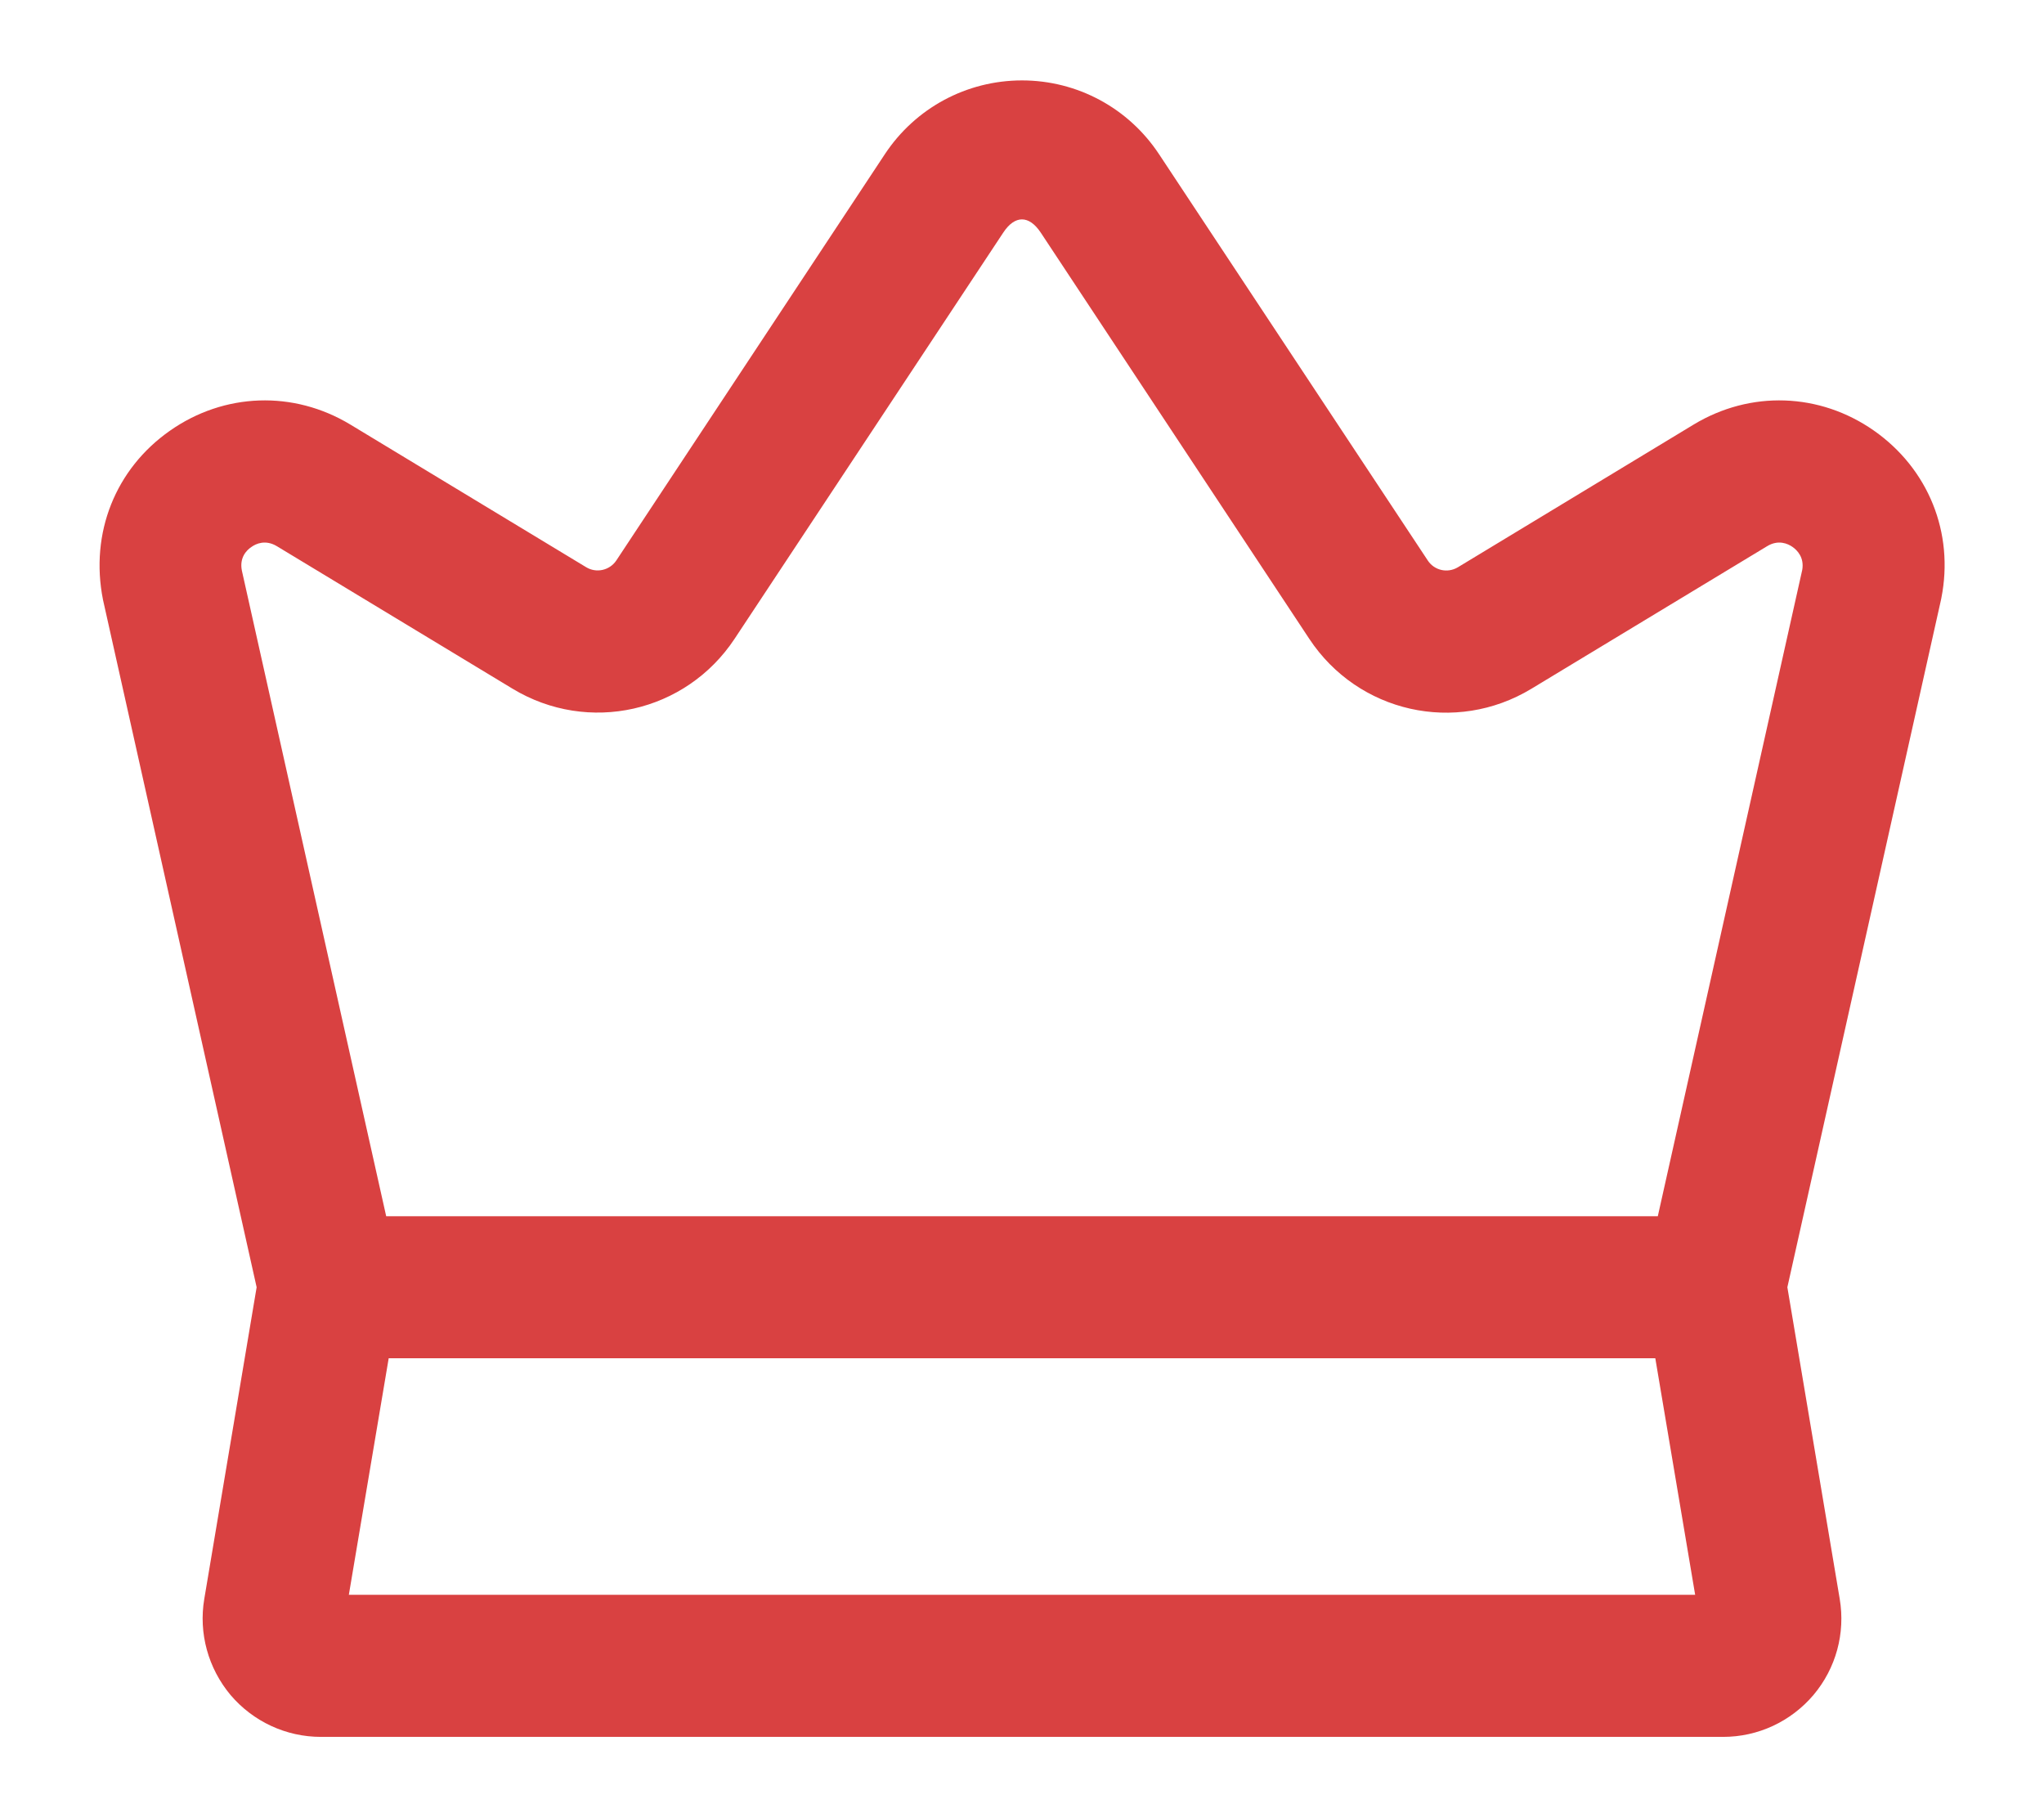 <svg width="18" height="16" viewBox="0 0 18 16" fill="none" xmlns="http://www.w3.org/2000/svg">
<path d="M16.503 3.792C16.025 3.457 15.415 3.436 14.915 3.738L12.838 4.995C12.747 5.049 12.632 5.023 12.574 4.936L10.207 1.358C9.938 0.951 9.487 0.708 9 0.708C8.512 0.708 8.061 0.951 7.792 1.358L5.428 4.934C5.369 5.023 5.25 5.049 5.16 4.993L3.085 3.738C2.585 3.436 1.975 3.457 1.497 3.792C1.018 4.127 0.79 4.692 0.907 5.281L2.26 11.334L1.799 14.078C1.748 14.38 1.833 14.688 2.03 14.924C2.229 15.158 2.519 15.293 2.826 15.293H15.174C15.481 15.293 15.77 15.159 15.97 14.924C16.168 14.689 16.252 14.381 16.201 14.078L15.74 11.334L17.093 5.281C17.094 5.276 17.095 5.271 17.096 5.266C17.21 4.692 16.982 4.128 16.503 3.792ZM3.072 14.042L3.423 11.959H14.577L14.928 14.042H3.072ZM14.599 10.709H3.401L2.13 5.024C2.107 4.909 2.172 4.844 2.214 4.816C2.254 4.787 2.338 4.749 2.438 4.809L4.512 6.063C5.18 6.468 6.04 6.274 6.47 5.623L8.835 2.048C8.937 1.893 9.062 1.893 9.165 2.048L11.53 5.625C11.96 6.275 12.818 6.468 13.485 6.065L15.562 4.809C15.661 4.749 15.745 4.787 15.786 4.816C15.826 4.844 15.89 4.908 15.871 5.018L14.599 10.709Z" fill="#D94141"/>
</svg>
